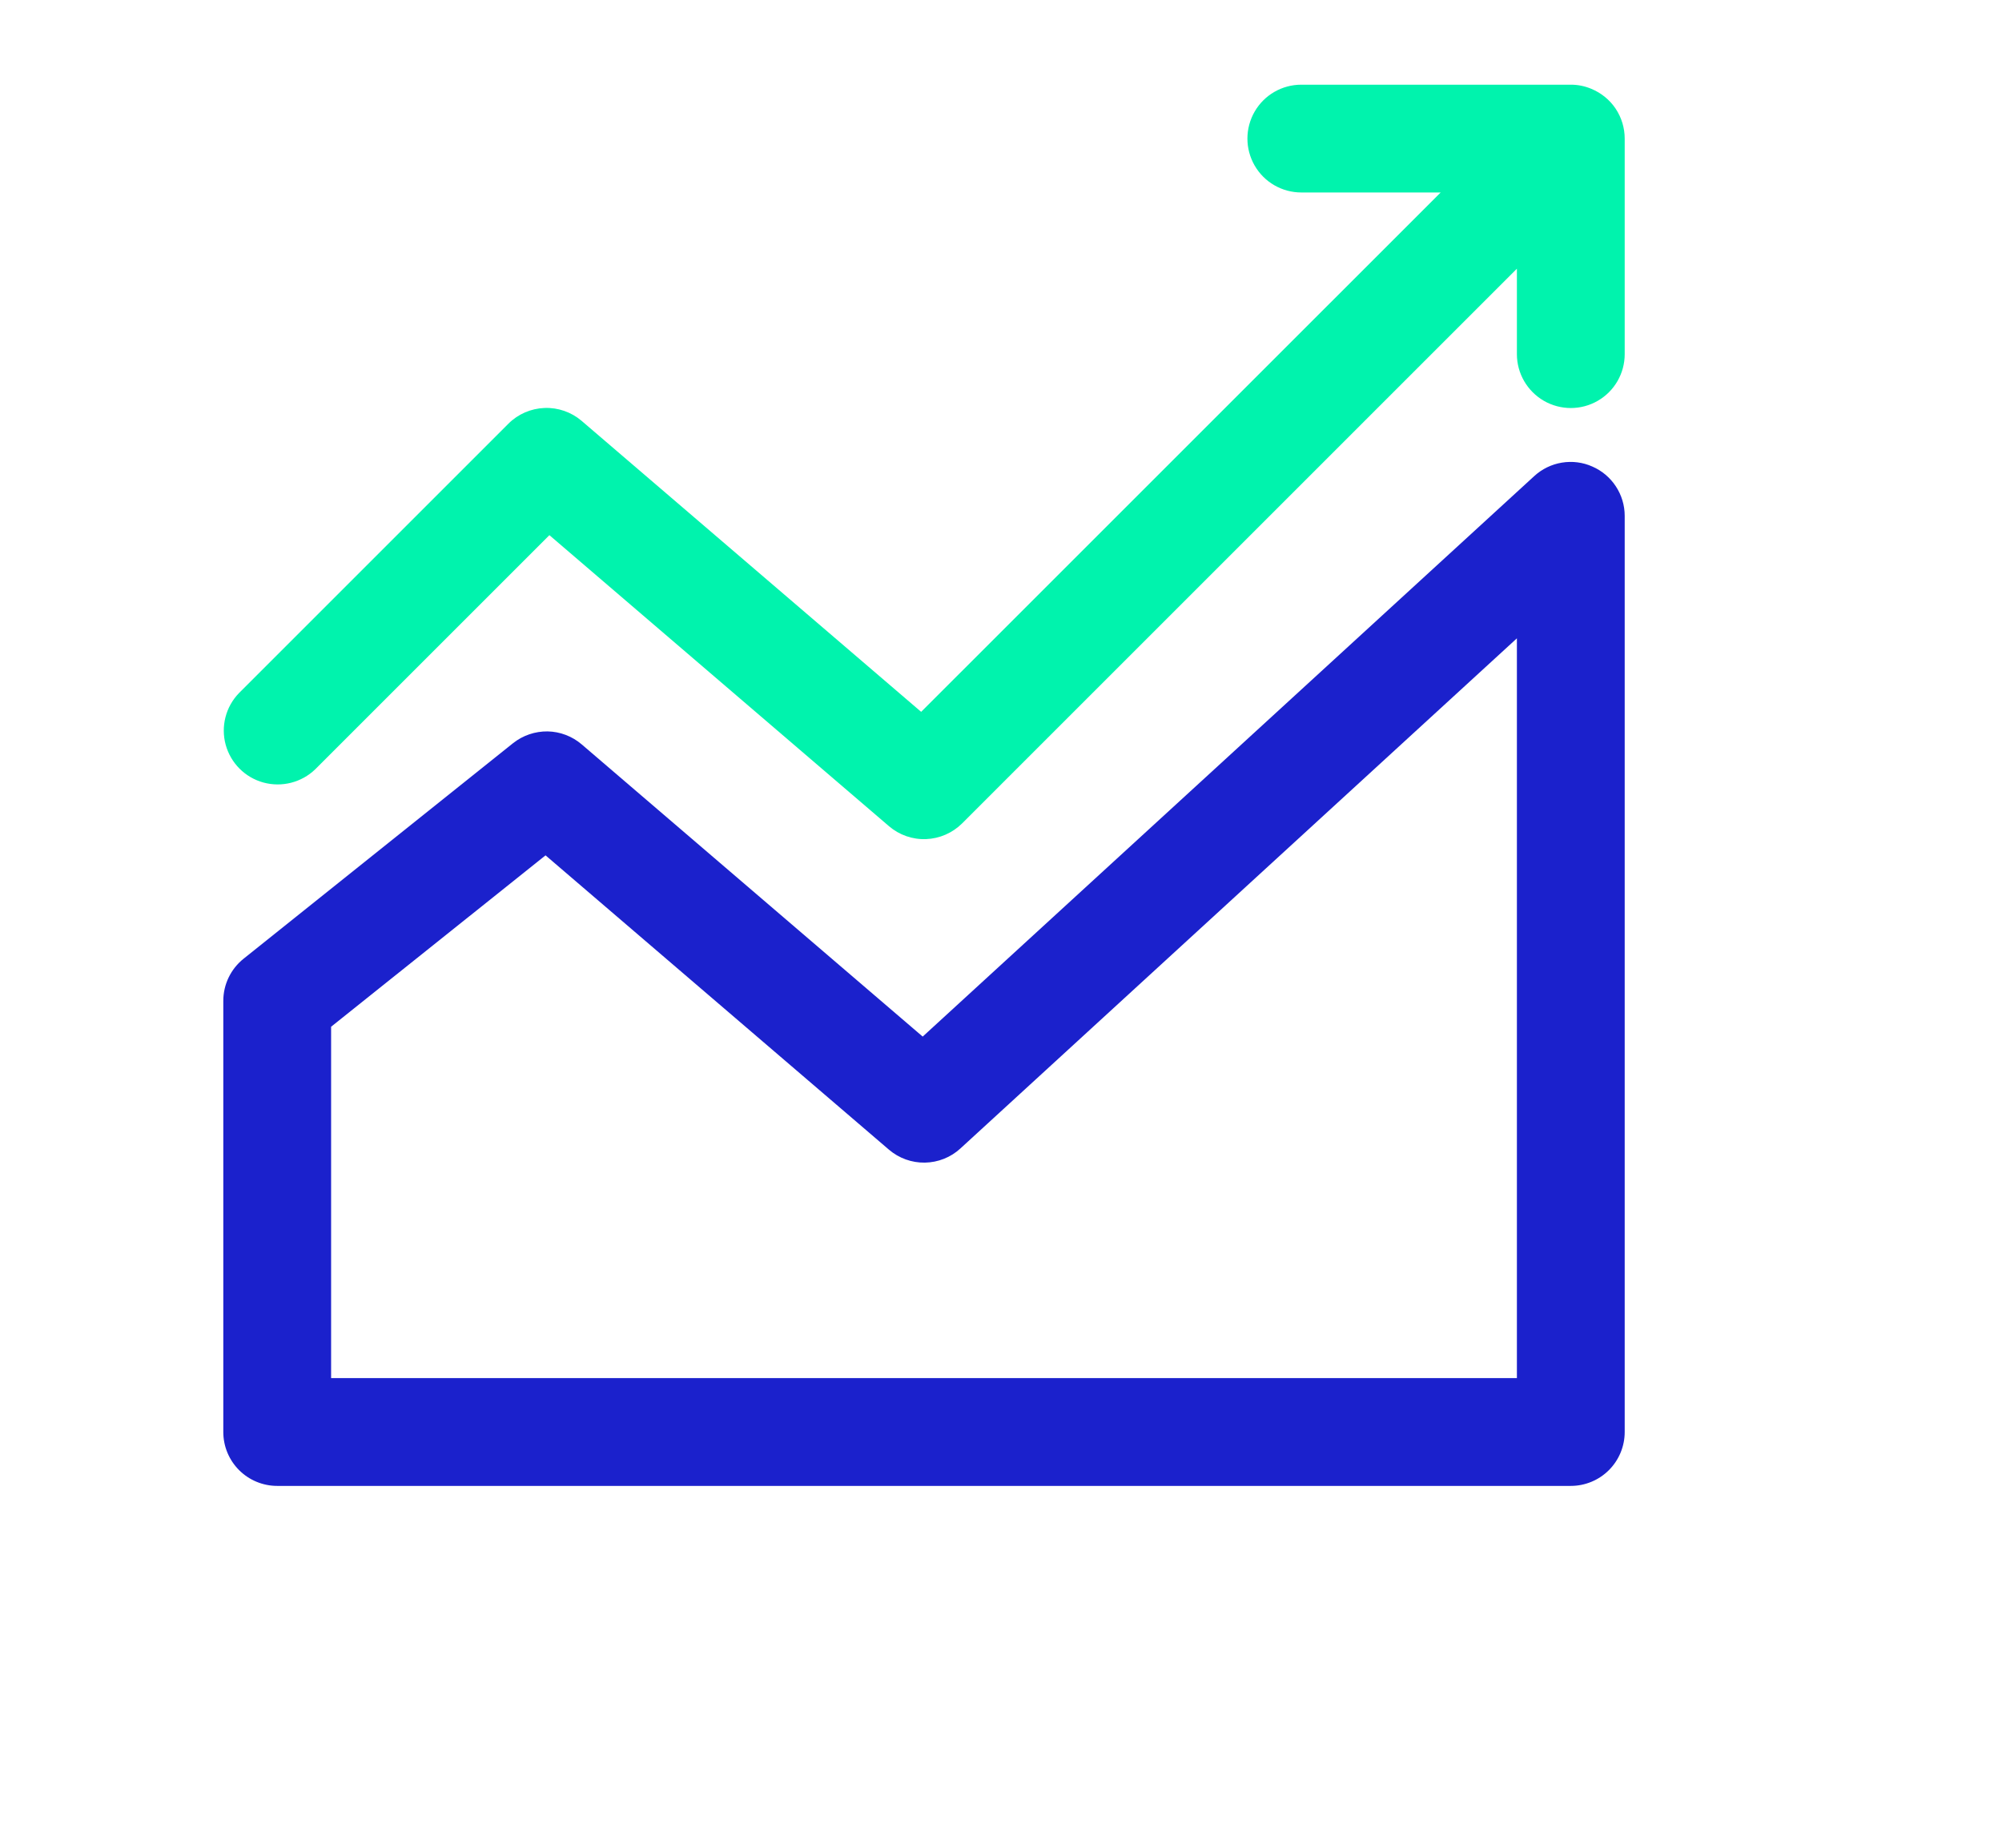 <svg width="26" height="24" viewBox="0 0 26 24" fill="none" xmlns="http://www.w3.org/2000/svg">
<path d="M20.667 1.154C20.582 1.118 20.492 1.1 20.4 1.1H16.9C16.65 1.1 16.419 1.233 16.294 1.45C16.169 1.667 16.169 1.933 16.294 2.15C16.419 2.367 16.65 2.5 16.9 2.5H18.71L11.963 9.246L7.553 5.466H7.553C7.419 5.352 7.247 5.292 7.071 5.299C6.895 5.306 6.728 5.378 6.603 5.503L3.103 9.003C2.931 9.181 2.866 9.436 2.931 9.674C2.997 9.913 3.183 10.099 3.421 10.164C3.66 10.229 3.915 10.164 4.093 9.993L7.135 6.951L11.545 10.731C11.679 10.846 11.851 10.906 12.027 10.899C12.203 10.892 12.37 10.819 12.495 10.695L19.7 3.49V4.6C19.7 4.85 19.834 5.081 20.05 5.206C20.267 5.331 20.534 5.331 20.75 5.206C20.967 5.081 21.1 4.85 21.1 4.6V1.8C21.1 1.662 21.059 1.526 20.982 1.411C20.905 1.296 20.795 1.207 20.667 1.154L20.667 1.154Z" fill="#00F3AD"/>
<path d="M20.68 6.06C20.556 6.004 20.418 5.987 20.284 6.009C20.15 6.031 20.025 6.092 19.925 6.184L11.983 13.464L7.555 9.669C7.431 9.563 7.274 9.503 7.112 9.5C6.949 9.498 6.79 9.552 6.663 9.653L3.163 12.453C2.997 12.586 2.9 12.787 2.9 13V18.6C2.9 18.786 2.974 18.964 3.105 19.095C3.236 19.226 3.414 19.3 3.6 19.3H20.4C20.586 19.3 20.764 19.226 20.895 19.095C21.026 18.964 21.1 18.786 21.1 18.6V6.7C21.1 6.564 21.06 6.431 20.985 6.317C20.911 6.204 20.805 6.114 20.68 6.06L20.68 6.06ZM19.7 17.9H4.3V13.336L7.085 11.11L11.545 14.933C11.675 15.044 11.841 15.104 12.012 15.101C12.183 15.098 12.347 15.033 12.473 14.917L19.7 8.291L19.7 17.9Z" fill="#1B21CC"/>
</svg>

